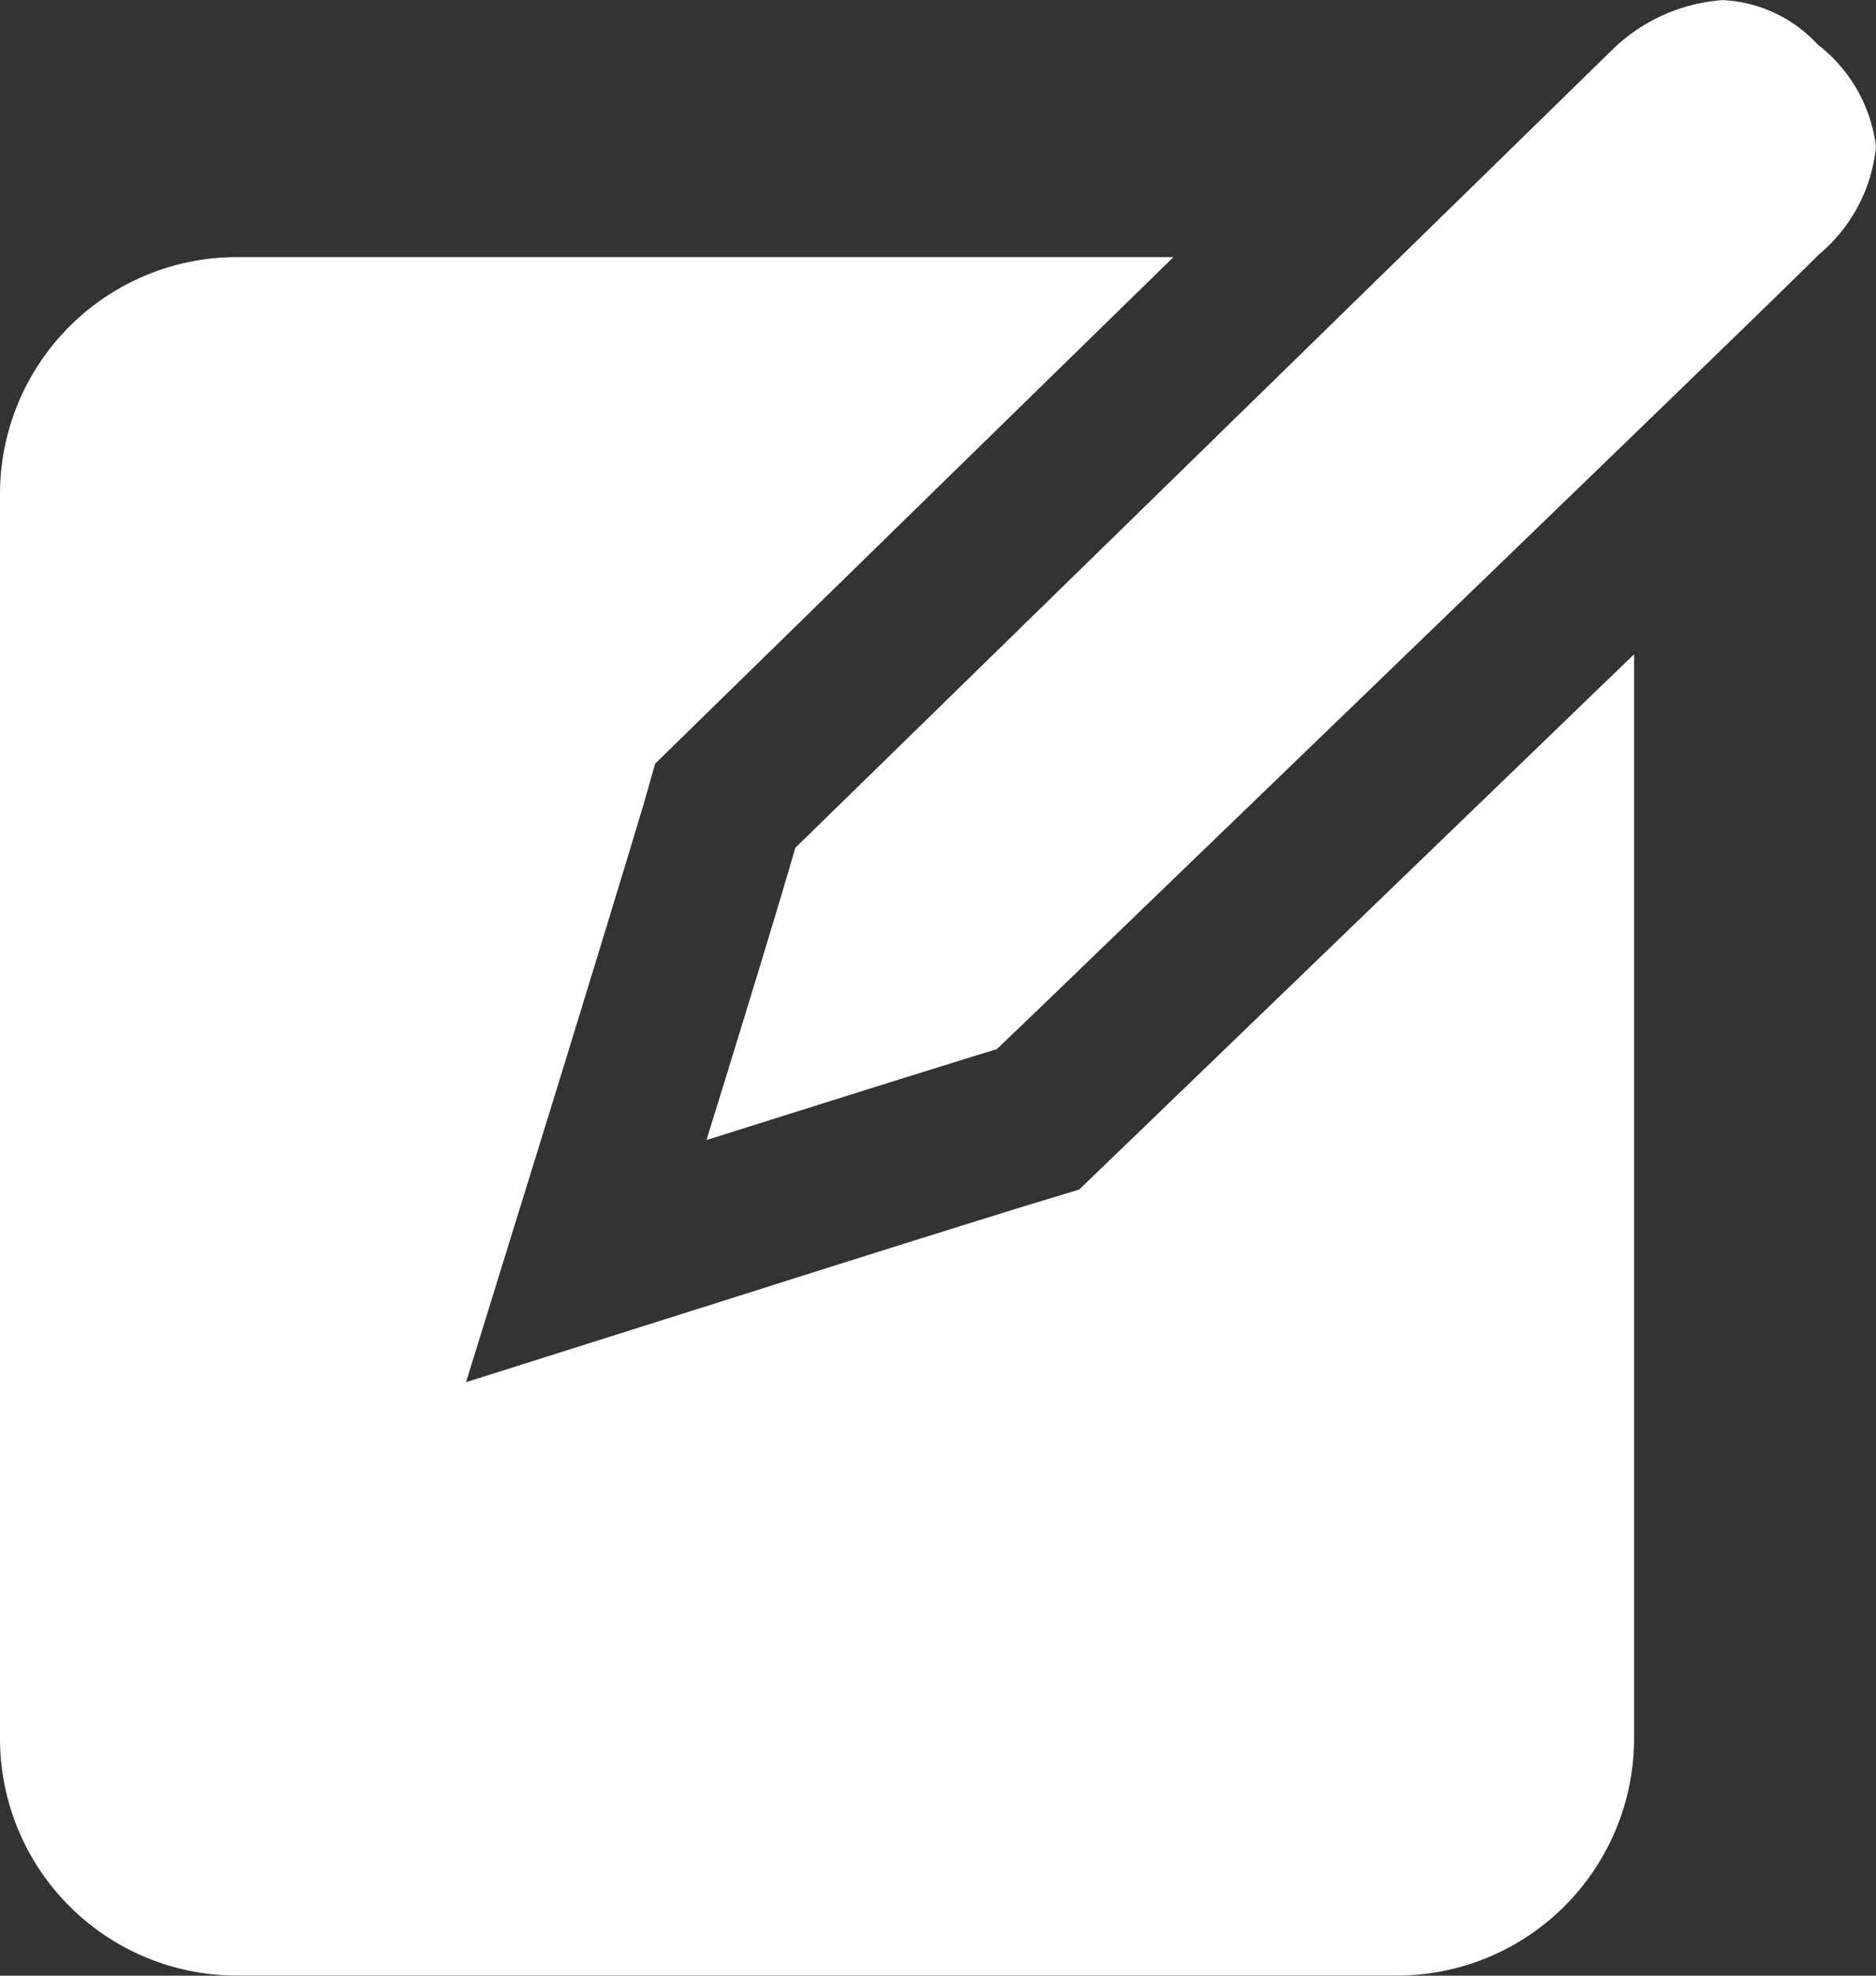 <svg xmlns="http://www.w3.org/2000/svg" width="38" height="40" viewBox="0 0 38 40">
  <rect x="0" y="0" width="38" height="40" fill="#333333" stroke="none"/>
  <defs>
    <style>
      .cls-1 {
        fill: #fff;
        fill-rule: evenodd;
      }
    </style>
  </defs>
  <path id="icon-entry" class="cls-1" d="M1151.84,482.155c-0.68.689-6.03,5.856-15.89,15.36l-0.76.727c-1.13.343-3.83,1.194-5.88,1.84,0.66-2.129,1.45-4.7,1.8-5.917,2.11-2.058,16.05-15.668,16.57-16.179a3.571,3.571,0,0,1,2.21-.984,2.8,2.8,0,0,1,1.93.9,3.087,3.087,0,0,1,1.18,2.064A3.254,3.254,0,0,1,1151.84,482.155Zm-23.8,11.117c-0.36,1.206-1.14,3.754-1.79,5.864l-1.81,5.848,5.84-1.846c2.03-.645,4.72-1.489,5.84-1.83l0.74-.224,1.31-1.262c4.12-3.969,7.41-7.145,9.93-9.575v21.946a4.805,4.805,0,0,1-4.81,4.805H1119.8a4.8,4.8,0,0,1-4.8-4.805V487.011a4.8,4.8,0,0,1,4.8-4.806h18.97c-4.83,4.716-10.5,10.257-10.5,10.257Z" transform="translate(-1115 -477)"/>
</svg>

